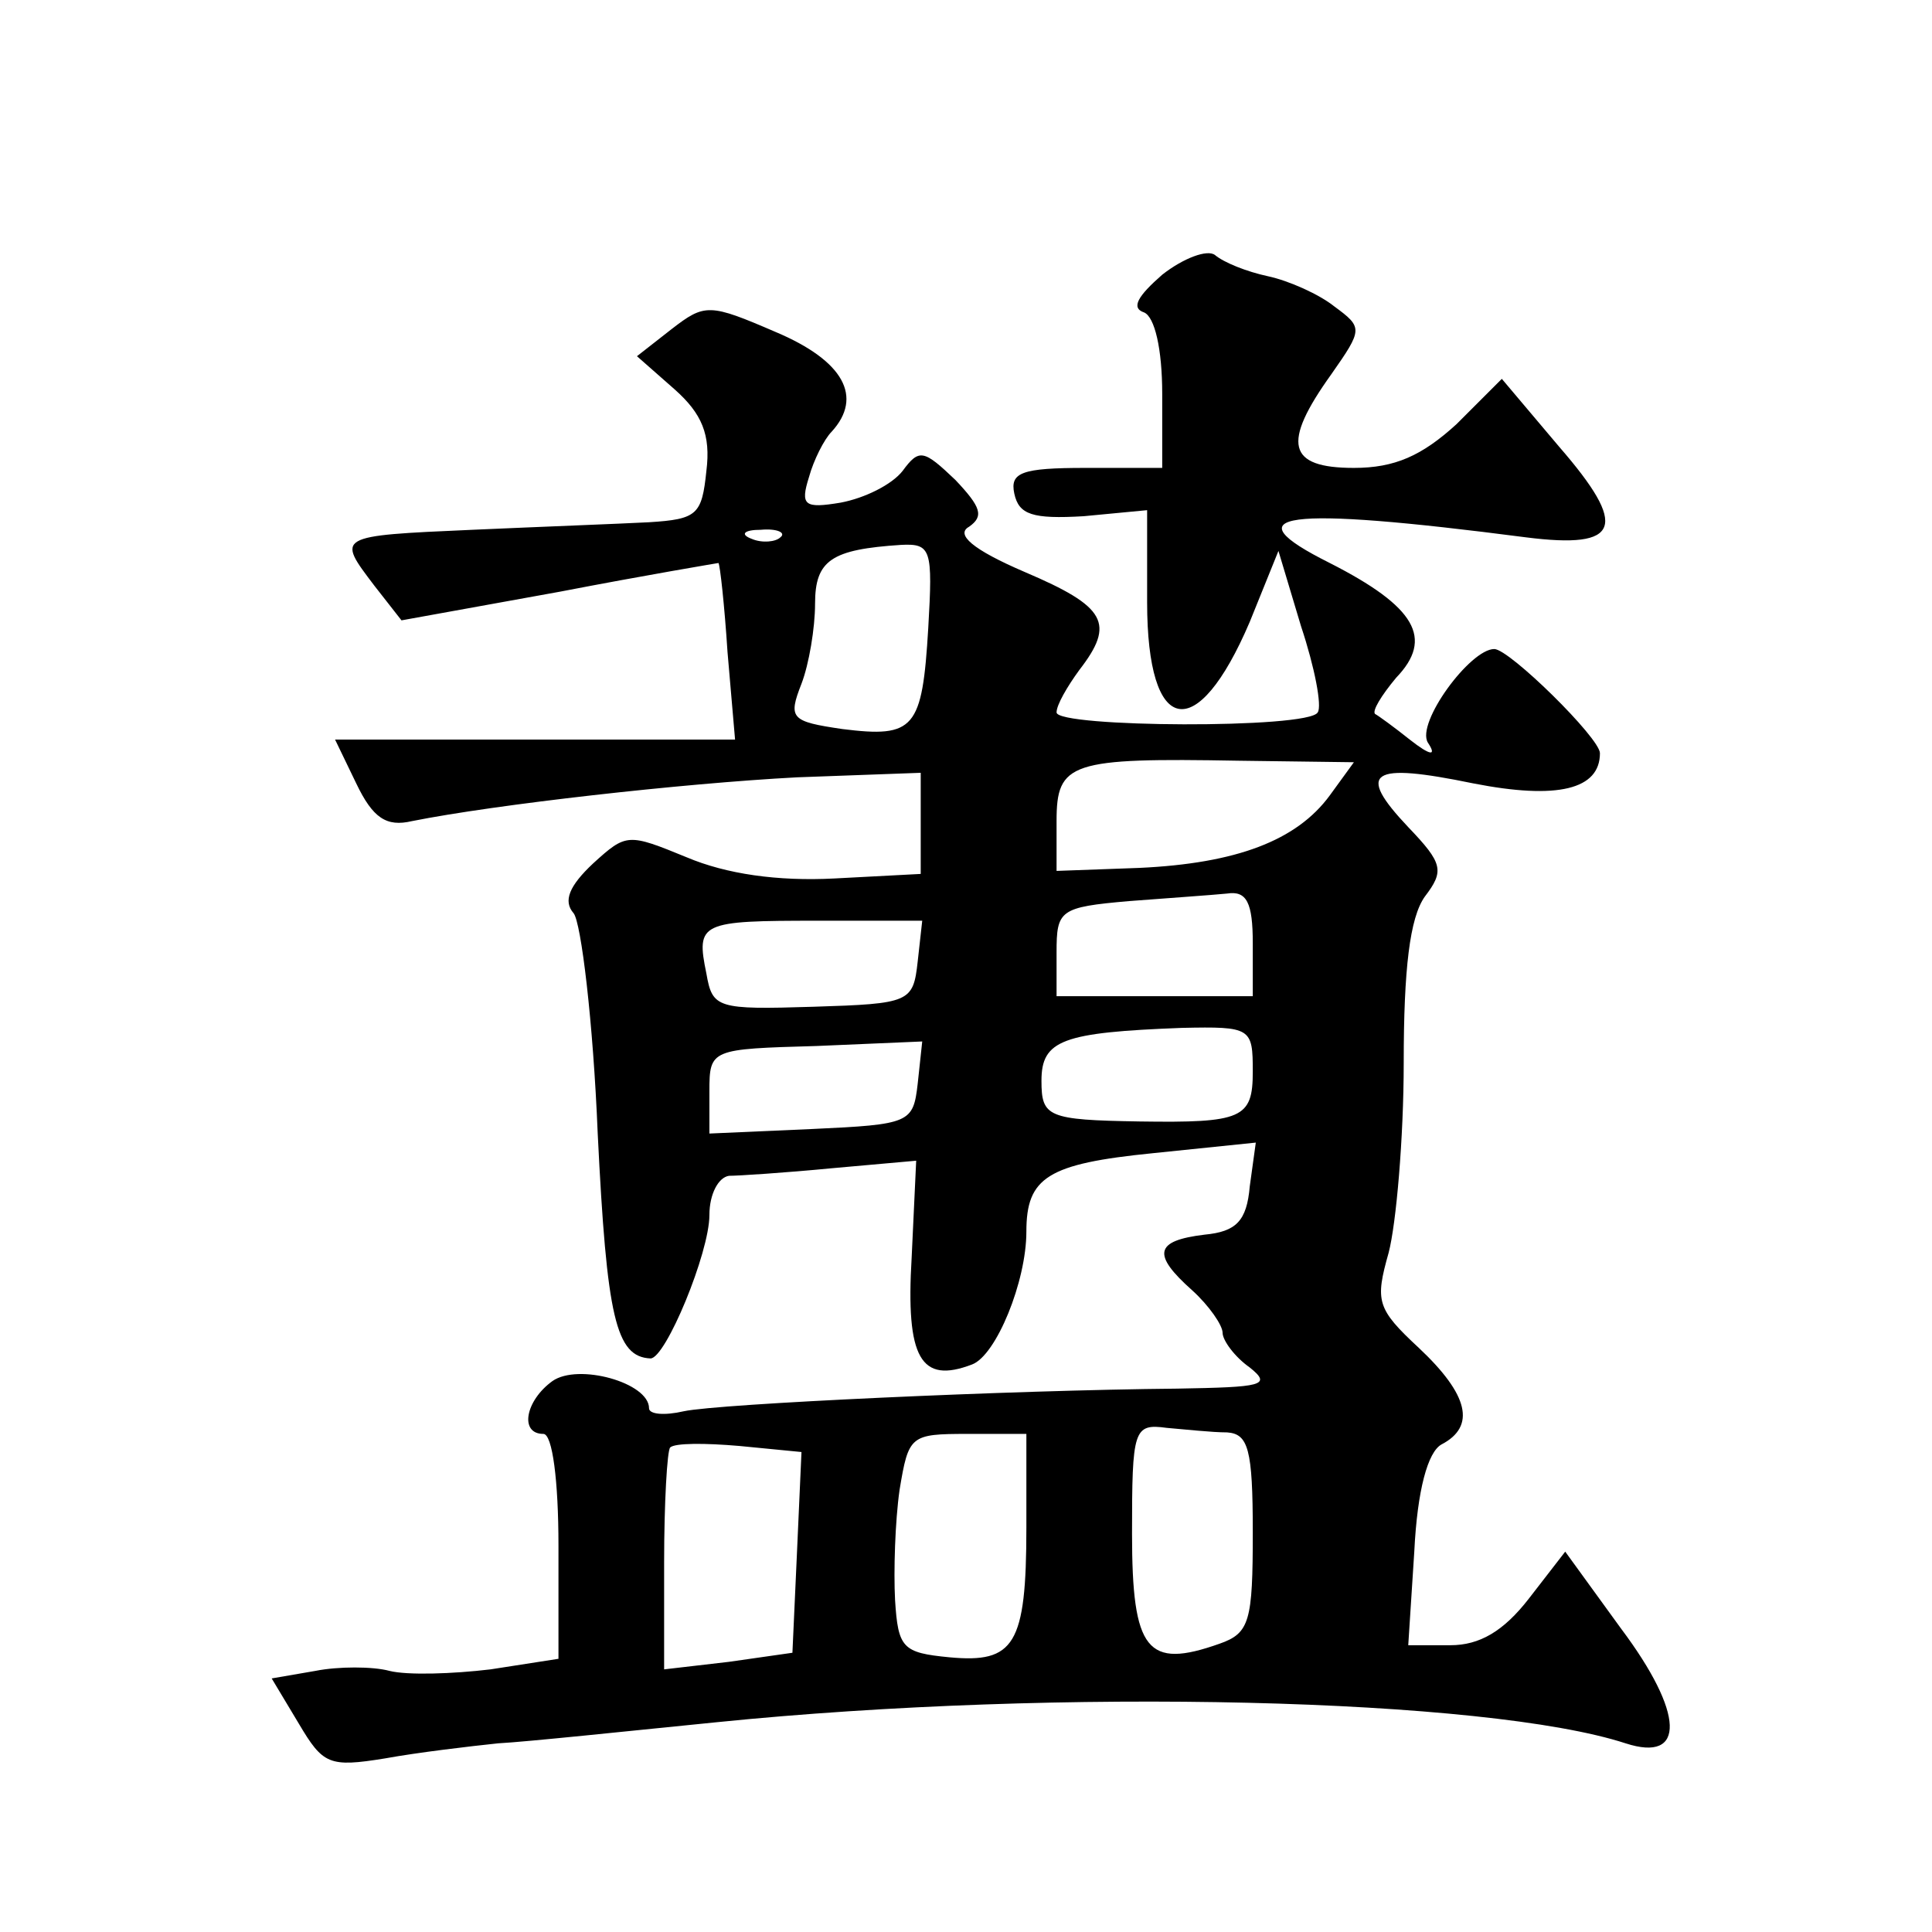 <?xml version="1.0" standalone="no"?>
<!DOCTYPE svg PUBLIC "-//W3C//DTD SVG 20010904//EN"
 "http://www.w3.org/TR/2001/REC-SVG-20010904/DTD/svg10.dtd">
<svg version="1.0" xmlns="http://www.w3.org/2000/svg"
 width="128pt" height="128pt" viewBox="0 0 128 128"
 preserveAspectRatio="xMidYMid meet">
<g transform="translate(0,128) scale(0.1,-0.1)"
fill="#0" stroke="none">
<path d="M770 1098 c-16 -14 -21 -22 -12 -25 7 -3 12 -24 12 -54 l0 -49 -51 0 c-42
0 -50 -3 -47 -17 3 -14 12 -17 46 -15 l42 4 0 -61 c0 -89 33 -95 68 -13 l19 47
15 -50 c9 -27 14 -53 11 -57 -6 -11 -173 -10 -173 0 0 5 7 17 15 28 24 31 18 42
-36 65 -35 15 -46 25 -37 30 10 7 8 13 -9 31 -21 20 -24 21 -35 6 -7 -9 -25 -18
-41 -21 -24 -4 -27 -2 -21 17 3 11 10 25 15 30 21 23 8 47 -37 66 -44 19 -47 19
-69 2 l-23 -18 25 -22 c18 -16 24 -30 21 -54 -3 -29 -6 -32 -38 -34 -19 -1 -72
-3 -117 -5 -91 -4 -90 -4 -65 -37 l18 -23 105 19 c57 11 105 19 105 19 1 -1 4 -28
6 -59 l5 -58 -133 0 -132 0 14 -29 c11 -23 20 -29 37 -25 55 11 179 25 255 29 l82
3 0 -33 0 -34 -57 -3 c-38 -2 -72 3 -98 14 -39 16 -40 16 -62 -4 -16 -15 -20 -25
-13 -33 5 -6 13 -72 16 -146 6 -122 12 -148 35 -149 10 0 39 70 39 95 0 14 6 25
13 26 6 0 37 2 68 5 l56 5 -3 -64 c-4 -67 6 -84 40 -71 16 6 36 55 36 88 0 36 14
45 84 52 l68 7 -4 -29 c-2 -23 -9 -30 -30 -32 -33 -4 -35 -13 -8 -37 11 -10 20
-23 20 -28 0 -5 8 -16 18 -23 15 -12 8 -13 -48 -14 -110 -1 -304 -10 -327 -15 -13
-3 -23 -2 -23 2 0 17 -47 30 -64 18 -18 -13 -22 -35 -6 -35 6 0 10 -31 10 -74 l0
-75 -45 -7 c-25 -3 -55 -4 -67 -1 -11 3 -34 3 -49 0 l-29 -5 18 -30 c16 -27 20
-29 57 -23 22 4 56 8 75 10 19 1 85 8 145 14 227 23 510 16 602 -14 40 -13 39 20
-3 76 l-37 51 -24 -31 c-17 -22 -33 -31 -52 -31 l-28 0 4 62 c2 41 9 66 18 71 23
12 18 33 -15 64 -28 26 -29 31 -20 63 5 19 10 76 10 126 0 62 4 96 14 110 13 17
12 22 -11 46 -35 37 -25 43 43 29 56 -11 84 -4 84 20 0 10 -60 69 -70 69 -16 0
-52 -49 -44 -62 6 -9 2 -9 -12 2 -10 8 -21 16 -23 17 -2 2 4 12 14 24 25 26 13
47 -44 76 -66 33 -32 38 130 17 63 -8 68 7 22 60 l-38 45 -30 -30 c-23 -21 -41
-29 -68 -29 -44 0 -48 16 -15 62 21 30 21 31 2 45 -10 8 -30 17 -44 20 -14 3 -29
9 -35 14 -5 4 -21 -2 -35 -13z m-253 -174 c-3 -3 -12 -4 -19 -1 -8 3 -5 6 6 6 11
1 17 -2 13 -5z m98 -60 c-4 -67 -9 -73 -57 -67 -34 5 -36 7 -27 30 5 13 9 37 9
53 0 29 11 36 57 39 20 1 21 -3 18 -55z m266 -111 c-22 -30 -62 -45 -126 -48 l-55
-2 0 33 c0 39 9 42 121 40 l76 -1 -16 -22z m-51 -98 l0 -35 -65 0 -65 0 0 29 c0
28 2 30 48 34 26 2 55 4 65 5 13 2 17 -6 17 -33z m-222 -12 c-3 -27 -5 -28 -69
-30 -64 -2 -67 -1 -71 22 -7 34 -4 35 74 35 l69 0 -3 -27z m222 -73 c0 -31 -7 -34
-75 -33 -61 1 -65 3 -65 27 0 27 14 32 93 35 46 1 47 0 47 -29z m-222 -8 c-3 -26
-5 -27 -70 -30 l-68 -3 0 28 c0 28 1 28 71 30 l70 3 -3 -28z m205 -231 c14 -1 17
-11 17 -66 0 -59 -2 -67 -22 -74 -48 -17 -58 -5 -58 73 0 69 1 73 23 70 12 -1 30
-3 40 -3z m-285 -80 l-3 -66 -42 -6 -43 -5 0 71 c0 39 2 74 4 76 3 3 23 3 46 1
l41 -4 -3 -67z m152 17 c0 -78 -8 -90 -51 -86 -31 3 -34 6 -36 38 -1 19 0 52 3
73 6 36 7 37 45 37 l39 0 0 -62z"/>
</g>
</svg>

